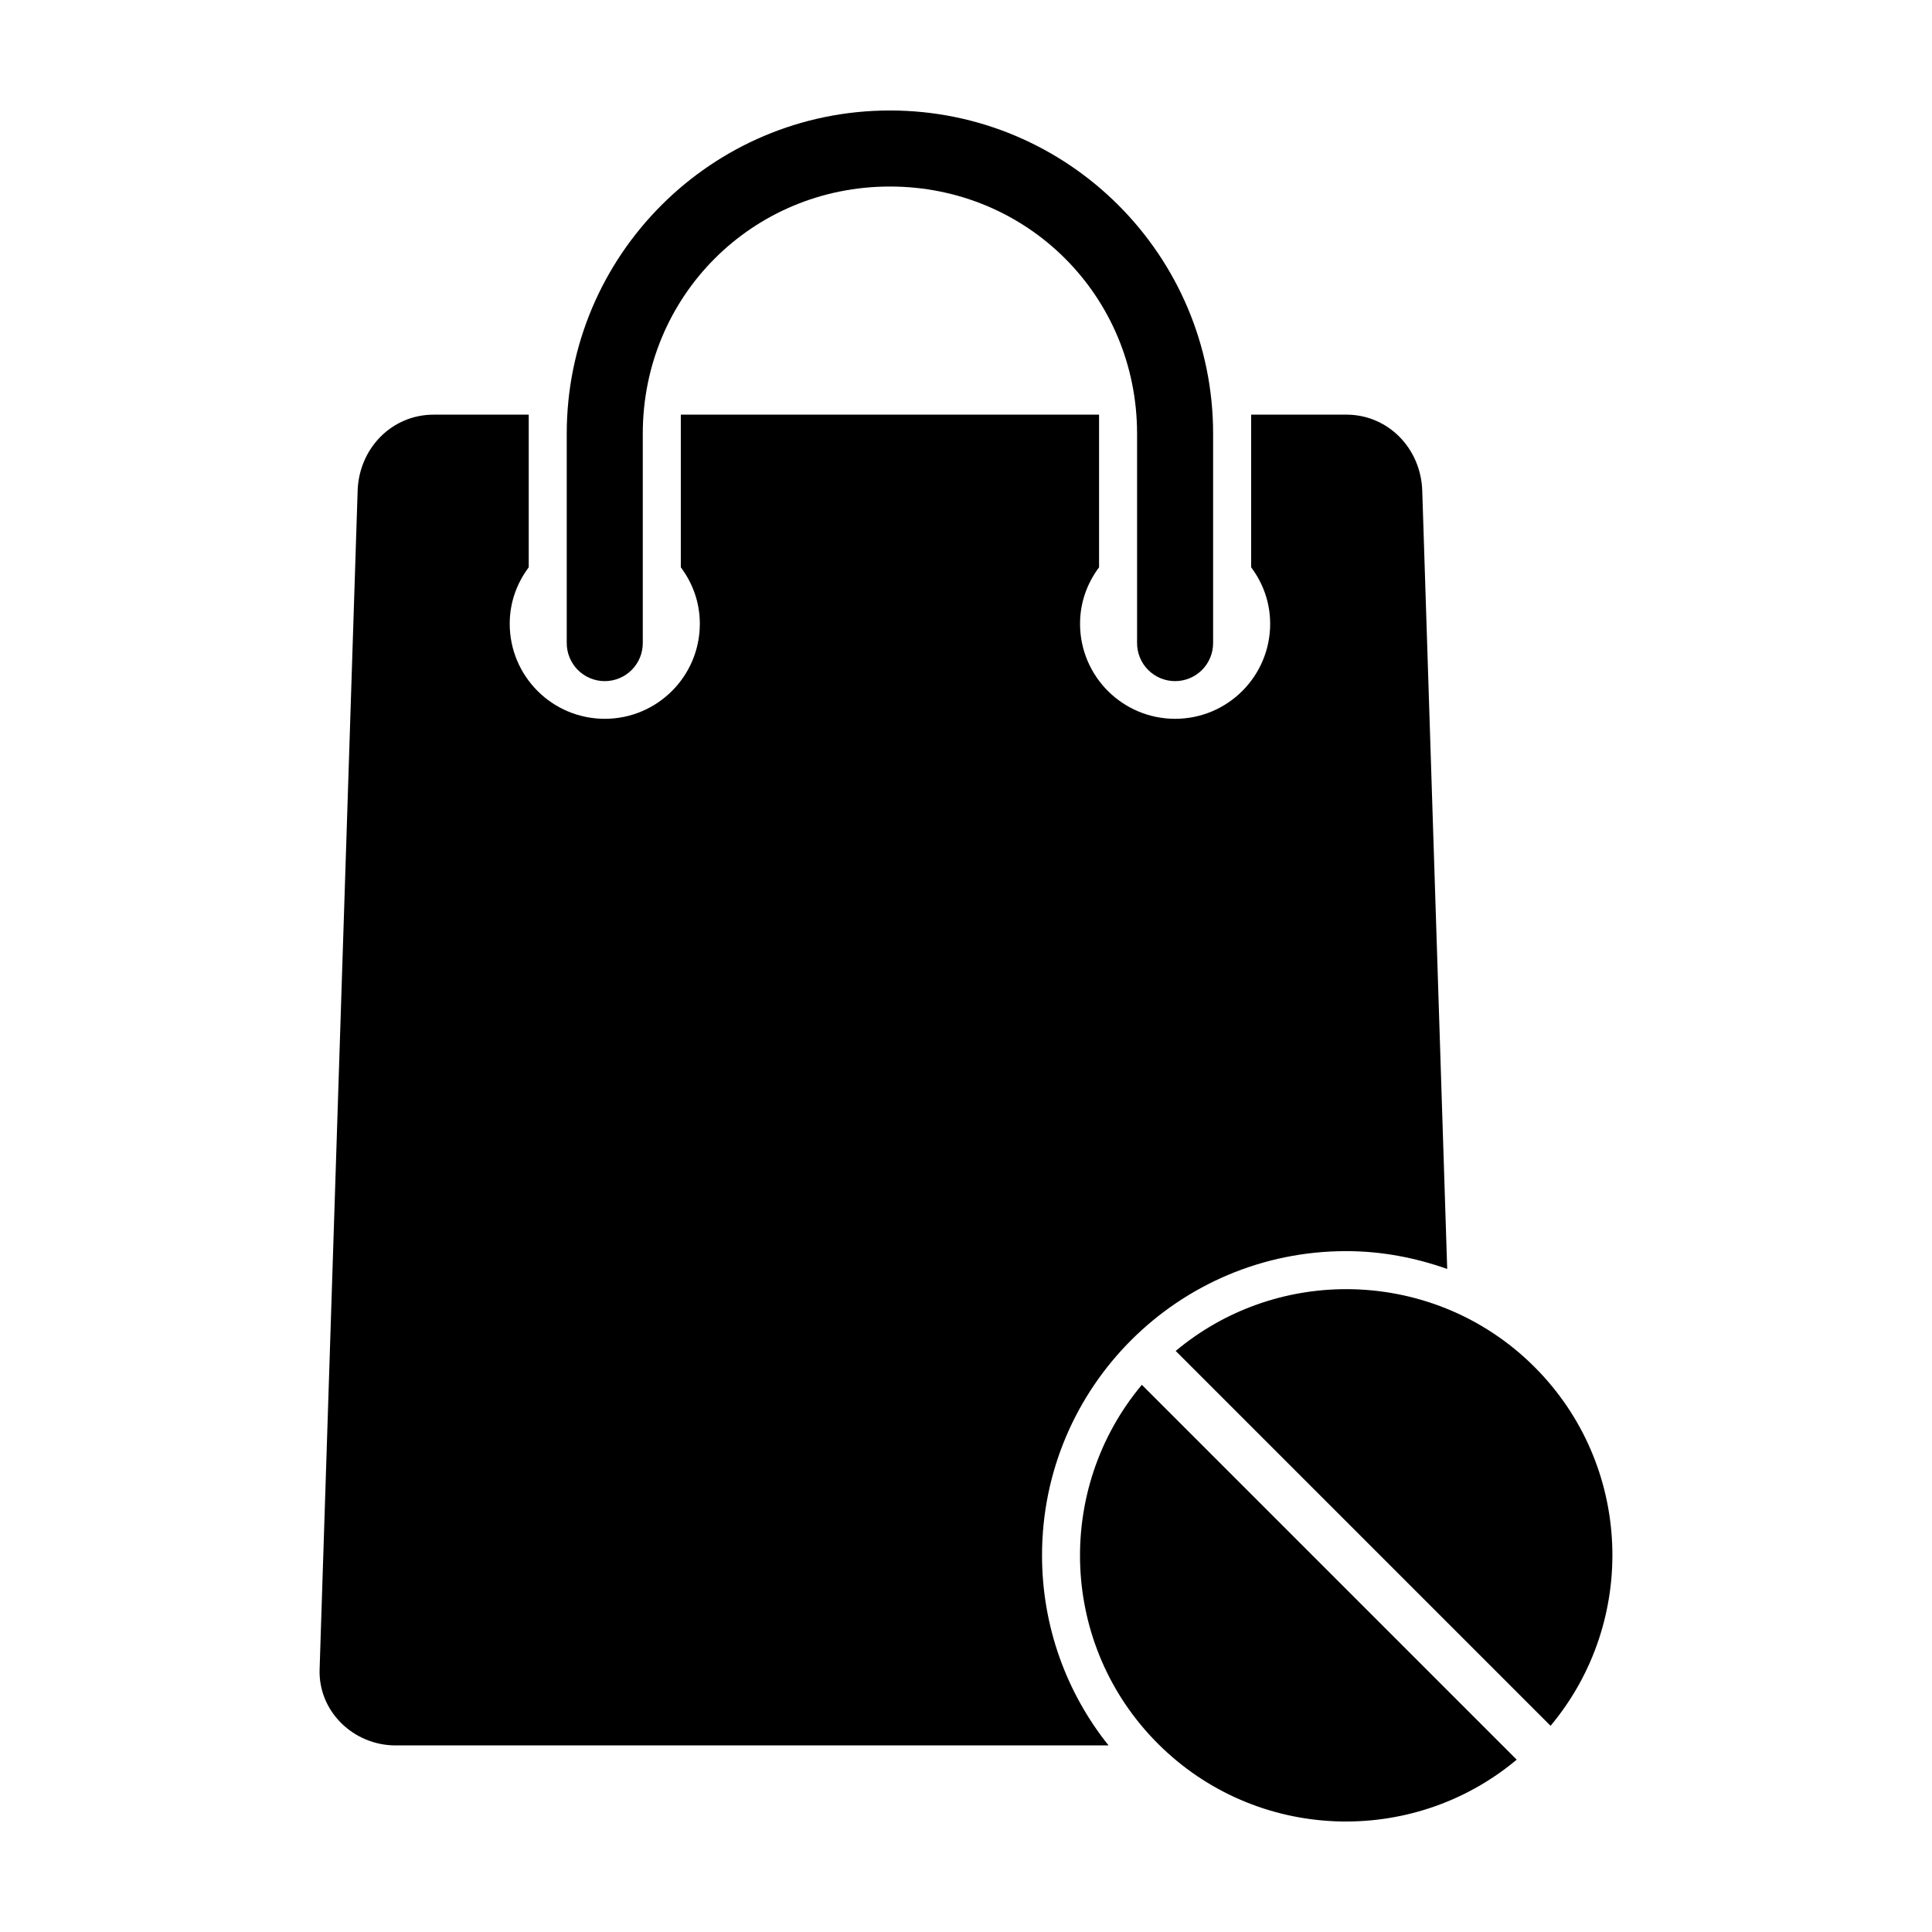 <?xml version="1.0" encoding="UTF-8"?>
<!-- Uploaded to: ICON Repo, www.svgrepo.com, Generator: ICON Repo Mixer Tools -->
<svg fill="#000000" width="800px" height="800px" version="1.1" viewBox="144 144 512 512" xmlns="http://www.w3.org/2000/svg">
 <path d="m379.84 173.28c-47.27 0-85.648 38.375-85.648 85.648v55.418c-0.02 2.688 1.031 5.273 2.922 7.18 1.895 1.906 4.469 2.981 7.156 2.981s5.262-1.074 7.152-2.981c1.895-1.906 2.945-4.492 2.922-7.18v-55.418c0-36.457 29.039-65.496 65.496-65.496s65.496 29.035 65.496 65.496v55.418c-0.023 2.688 1.031 5.273 2.922 7.18s4.469 2.981 7.156 2.981c2.684 0 5.262-1.074 7.152-2.981 1.891-1.906 2.945-4.492 2.922-7.18v-55.418c0-47.273-38.375-85.648-85.648-85.648zm-120.91 80.609c-11.16 0-19.793 8.992-20.152 20.152l-10.078 312.36c-0.359 11.16 8.992 20.152 20.152 20.152h188.93c-11.043-13.793-17.633-31.336-17.633-50.383 0-44.52 36.09-80.609 80.609-80.609 9.422 0 18.359 1.754 26.766 4.723l-6.613-206.25c-0.359-11.16-8.992-20.152-20.152-20.152h-25.191v40.461c3.144 4.203 5.039 9.305 5.039 14.957 0 13.914-11.281 25.191-25.191 25.191-13.91 0-25.191-11.277-25.191-25.191 0-5.652 1.895-10.754 5.039-14.957v-40.461h-110.84v40.461c3.144 4.203 5.039 9.305 5.039 14.957 0 13.914-11.281 25.191-25.191 25.191-13.91 0-25.191-11.277-25.191-25.191 0-5.652 1.895-10.754 5.039-14.957v-40.461h-25.191zm241.83 231.75c-16.066 0-32.137 5.457-45.188 16.375l99.344 99.344c23.176-27.707 21.777-69.062-4.25-95.094-13.77-13.77-31.863-20.625-49.91-20.625zm-54.16 25.348c-23.176 27.707-21.777 69.062 4.25 95.094 26.031 26.031 67.391 27.43 95.094 4.25z"/>
</svg>